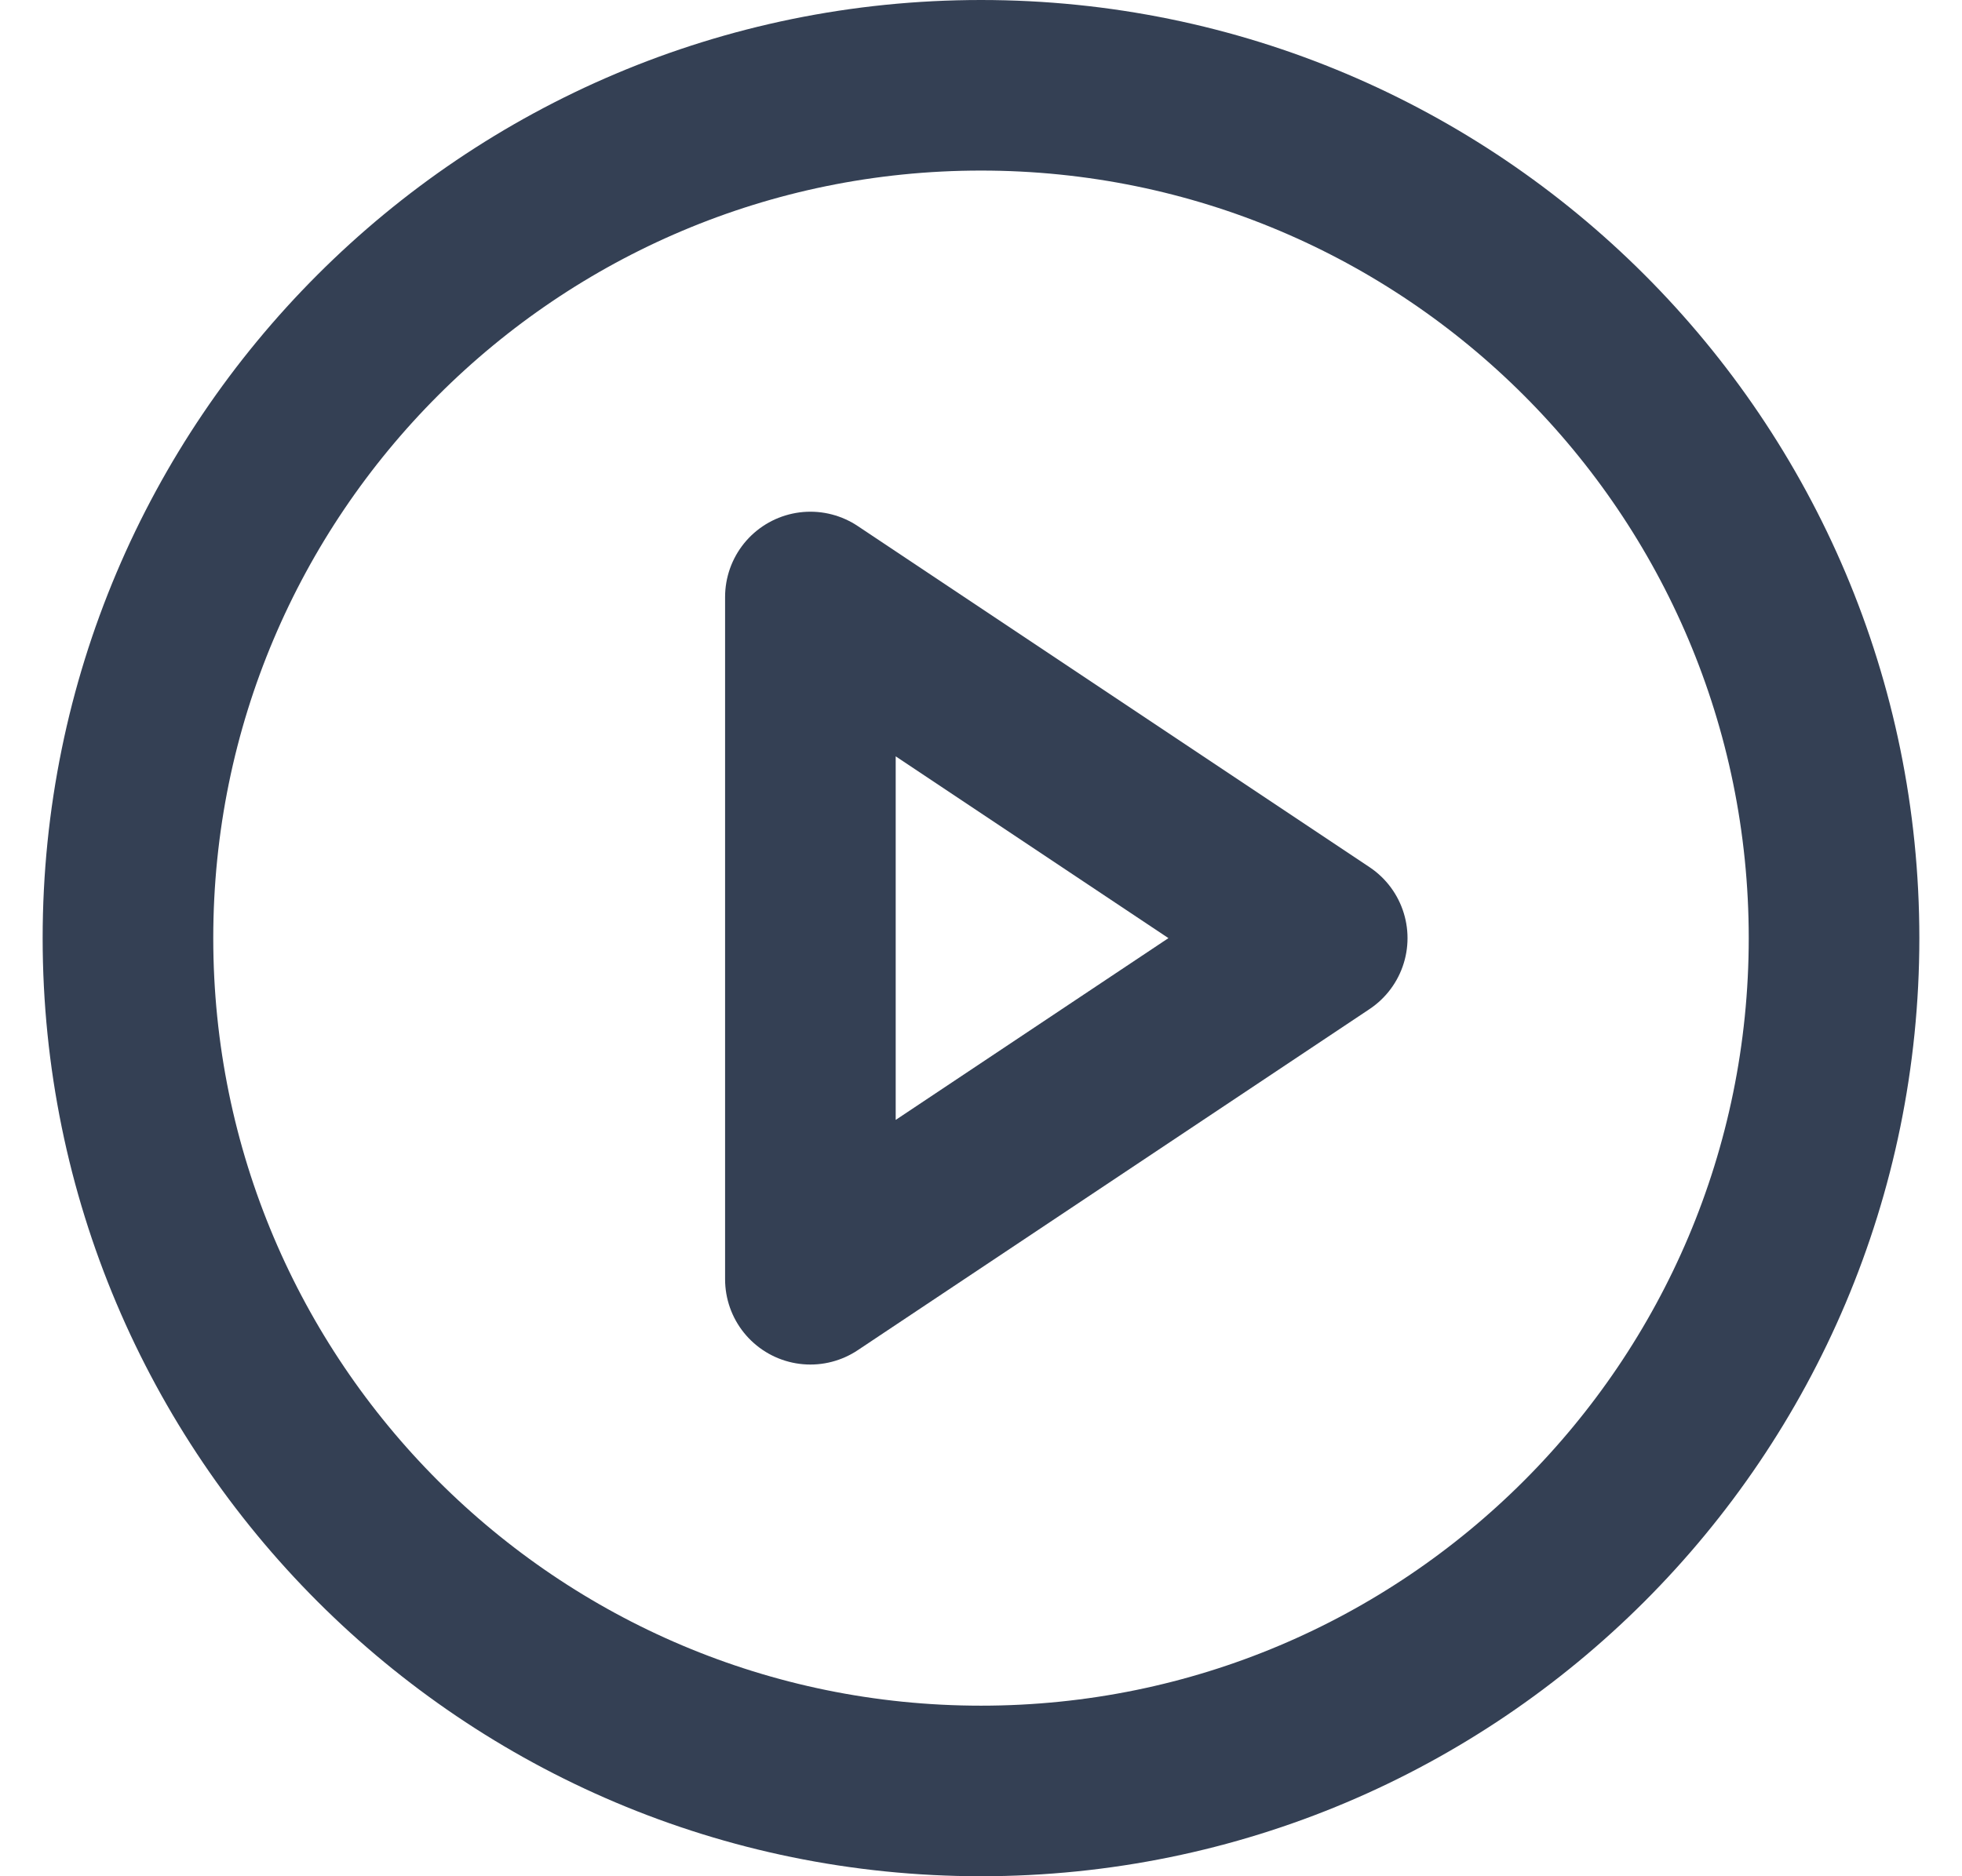 <svg xmlns="http://www.w3.org/2000/svg" width="23" height="22" viewBox="0 0 23 22" fill="none">
  <path d="M11.5 21C17.023 21 21.5 16.523 21.5 11C21.5 5.477 17.023 1 11.5 1C5.977 1 1.5 5.477 1.5 11C1.5 16.523 5.977 21 11.5 21Z" stroke="#344054" stroke-width="2" stroke-linecap="round" stroke-linejoin="round"/>
  <path d="M9.5 7L15.5 11L9.5 15V7Z" stroke="#344054" stroke-width="2" stroke-linecap="round" stroke-linejoin="round"/>
</svg>